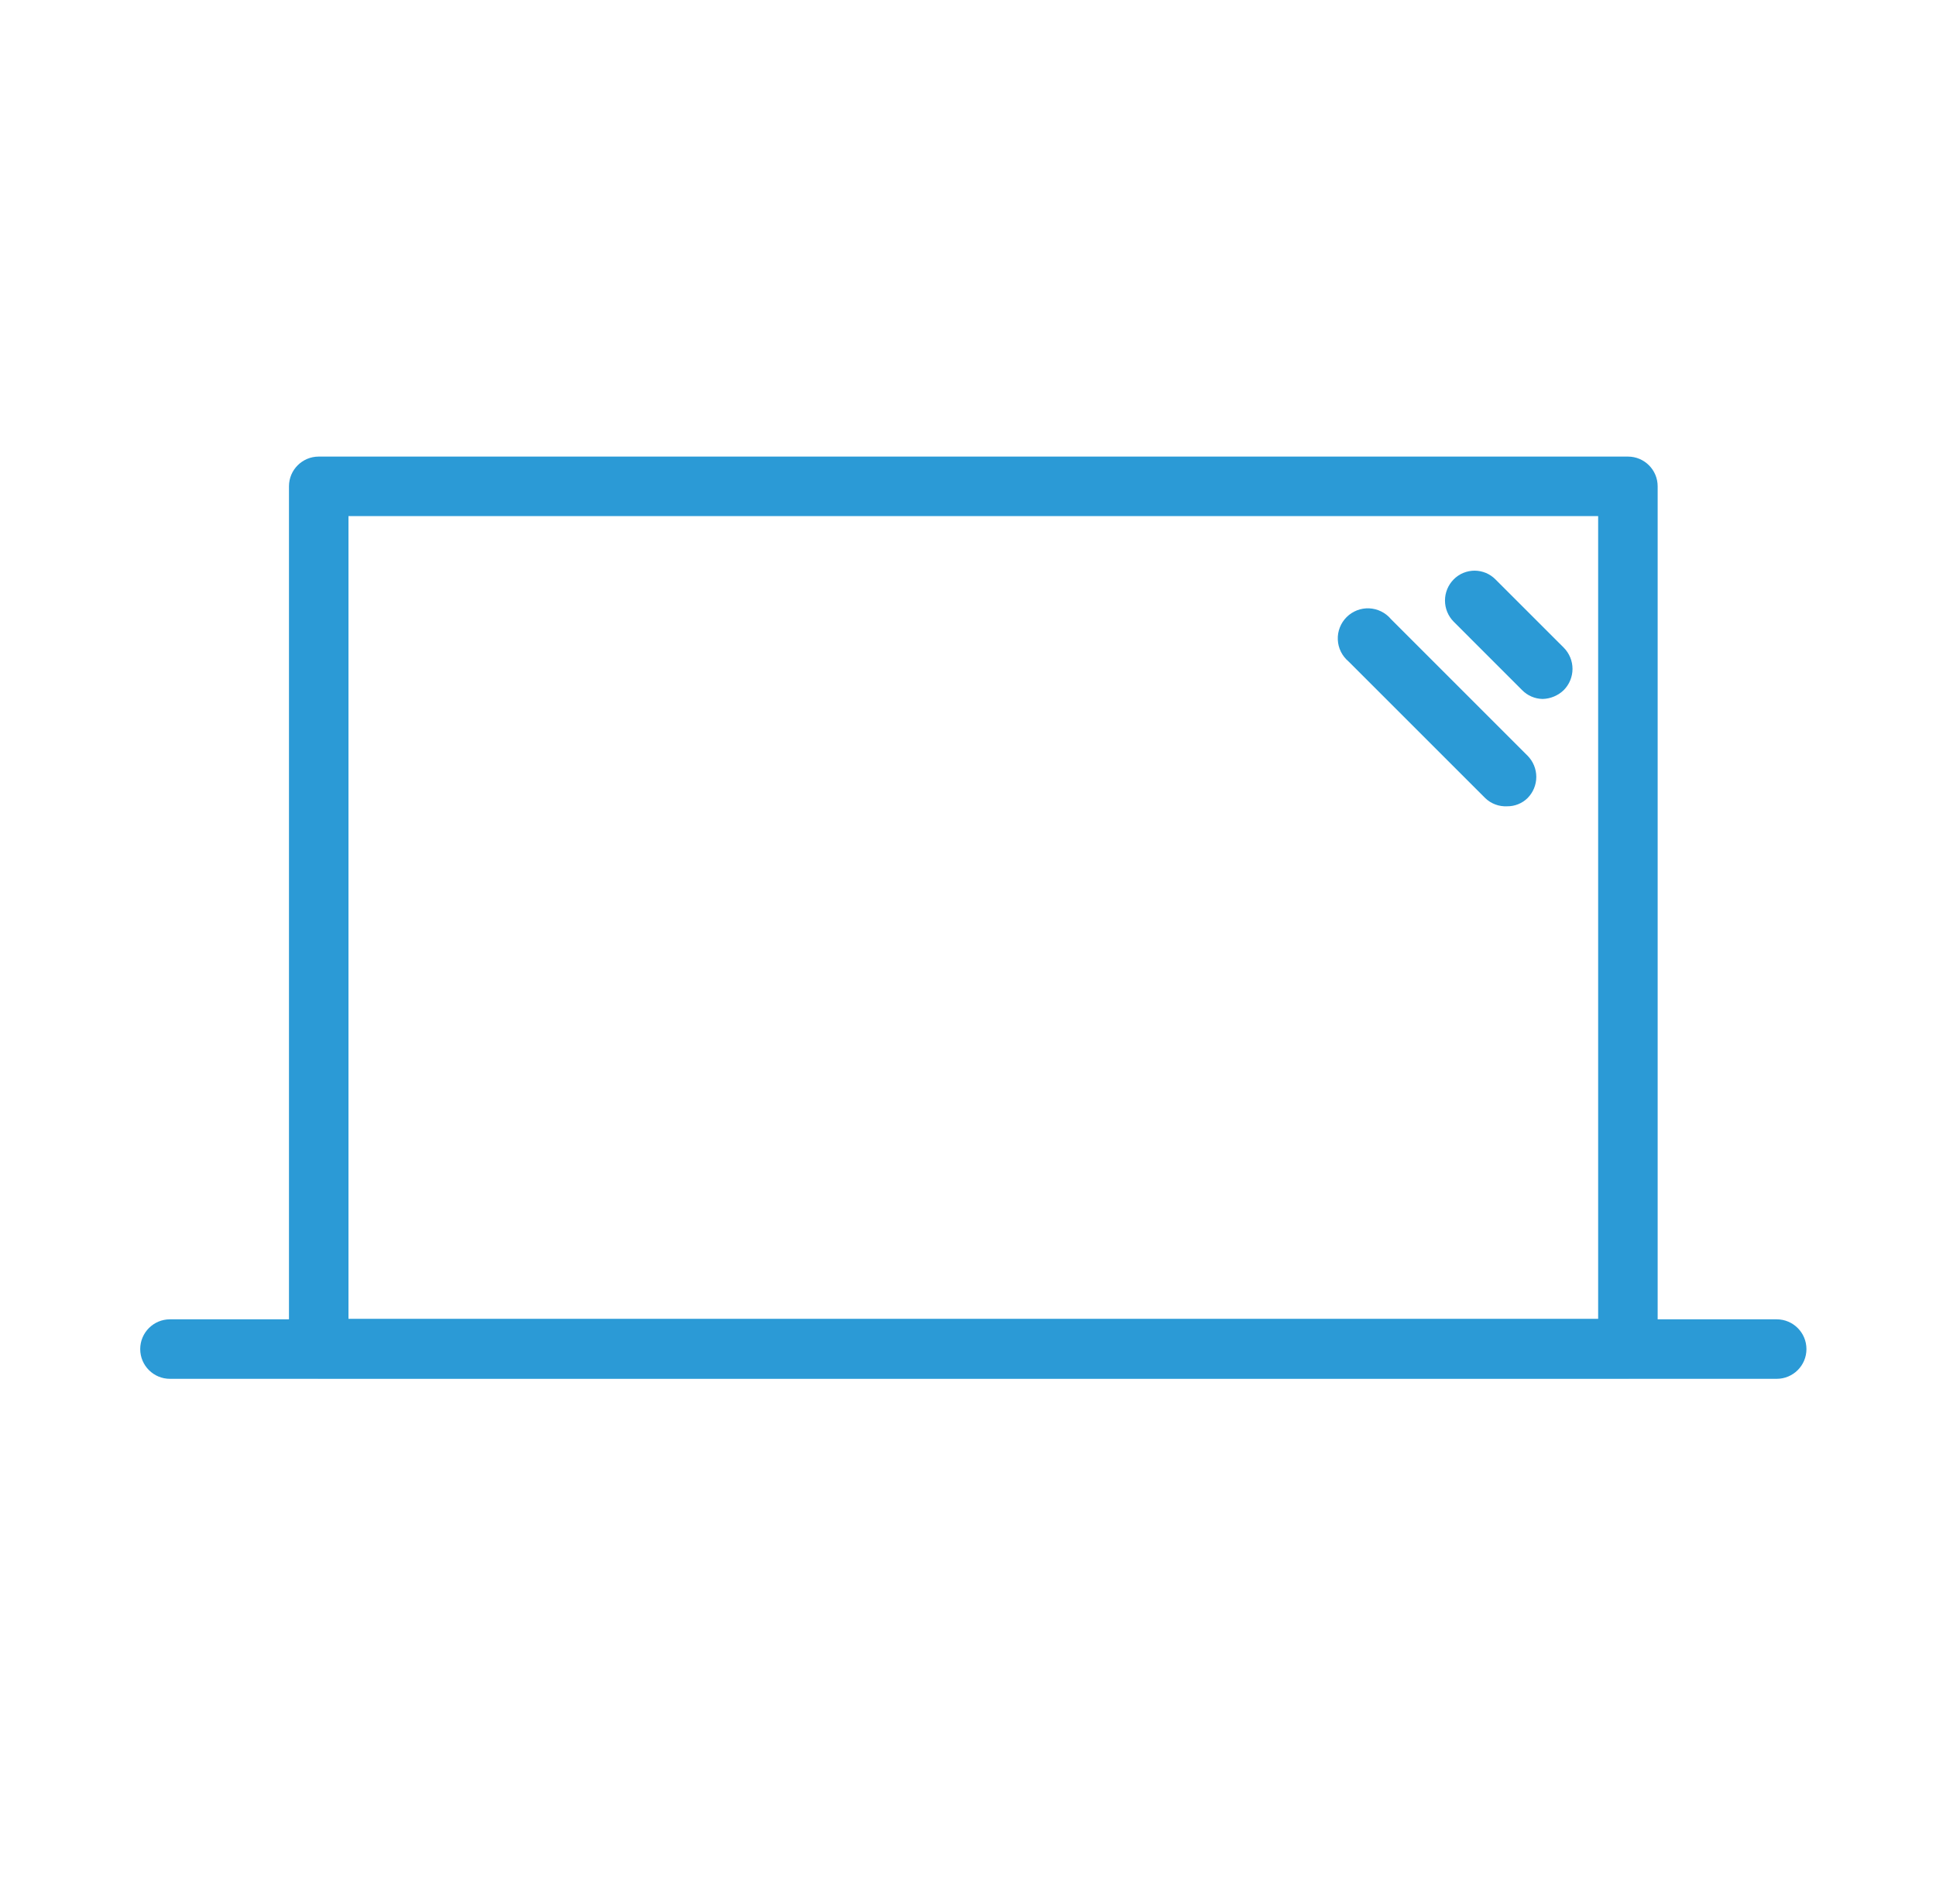 <?xml version="1.0" encoding="UTF-8"?> <svg xmlns="http://www.w3.org/2000/svg" width="61" height="60" viewBox="0 0 61 60" fill="none"><path d="M48.604 22.026C48.854 22.02 49.092 21.92 49.272 21.746C49.448 21.568 49.547 21.328 49.547 21.078C49.547 20.828 49.448 20.588 49.272 20.41L47.118 18.257C47.032 18.17 46.929 18.101 46.817 18.054C46.704 18.008 46.583 17.983 46.461 17.983C46.339 17.983 46.218 18.008 46.105 18.054C45.992 18.101 45.89 18.17 45.804 18.257C45.628 18.434 45.529 18.674 45.529 18.924C45.529 19.174 45.628 19.415 45.804 19.592L47.958 21.746C48.128 21.921 48.36 22.021 48.604 22.026Z" fill="#2B9AD6"></path><path d="M47.485 25.408C47.604 25.41 47.723 25.388 47.834 25.343C47.945 25.299 48.046 25.233 48.131 25.149C48.307 24.972 48.406 24.732 48.406 24.482C48.406 24.232 48.307 23.992 48.131 23.814L43.823 19.506C43.739 19.406 43.634 19.324 43.517 19.267C43.399 19.209 43.27 19.176 43.139 19.17C43.008 19.165 42.877 19.186 42.755 19.234C42.633 19.282 42.521 19.354 42.429 19.447C42.336 19.54 42.263 19.651 42.216 19.773C42.168 19.895 42.146 20.026 42.152 20.157C42.157 20.289 42.19 20.417 42.248 20.535C42.306 20.653 42.388 20.757 42.488 20.842L46.796 25.149C46.887 25.237 46.995 25.306 47.114 25.35C47.232 25.395 47.358 25.414 47.485 25.408Z" fill="#2B9AD6"></path><path fill-rule="evenodd" clip-rule="evenodd" d="M9.105 15.325C9.105 14.807 9.525 14.388 10.043 14.388H51.293C51.811 14.388 52.23 14.807 52.23 15.325V42.498C52.23 43.015 51.811 43.435 51.293 43.435H10.043C9.525 43.435 9.105 43.015 9.105 42.498V15.325ZM10.98 16.263V41.56H50.355V16.263H10.98Z" fill="#2B9AD6"></path><path d="M4.418 42.513C4.418 41.995 4.838 41.575 5.355 41.575H55.98C56.498 41.575 56.918 41.995 56.918 42.513C56.918 43.031 56.498 43.45 55.98 43.45H5.355C4.838 43.45 4.418 43.031 4.418 42.513Z" fill="#2B9AD6"></path></svg> 